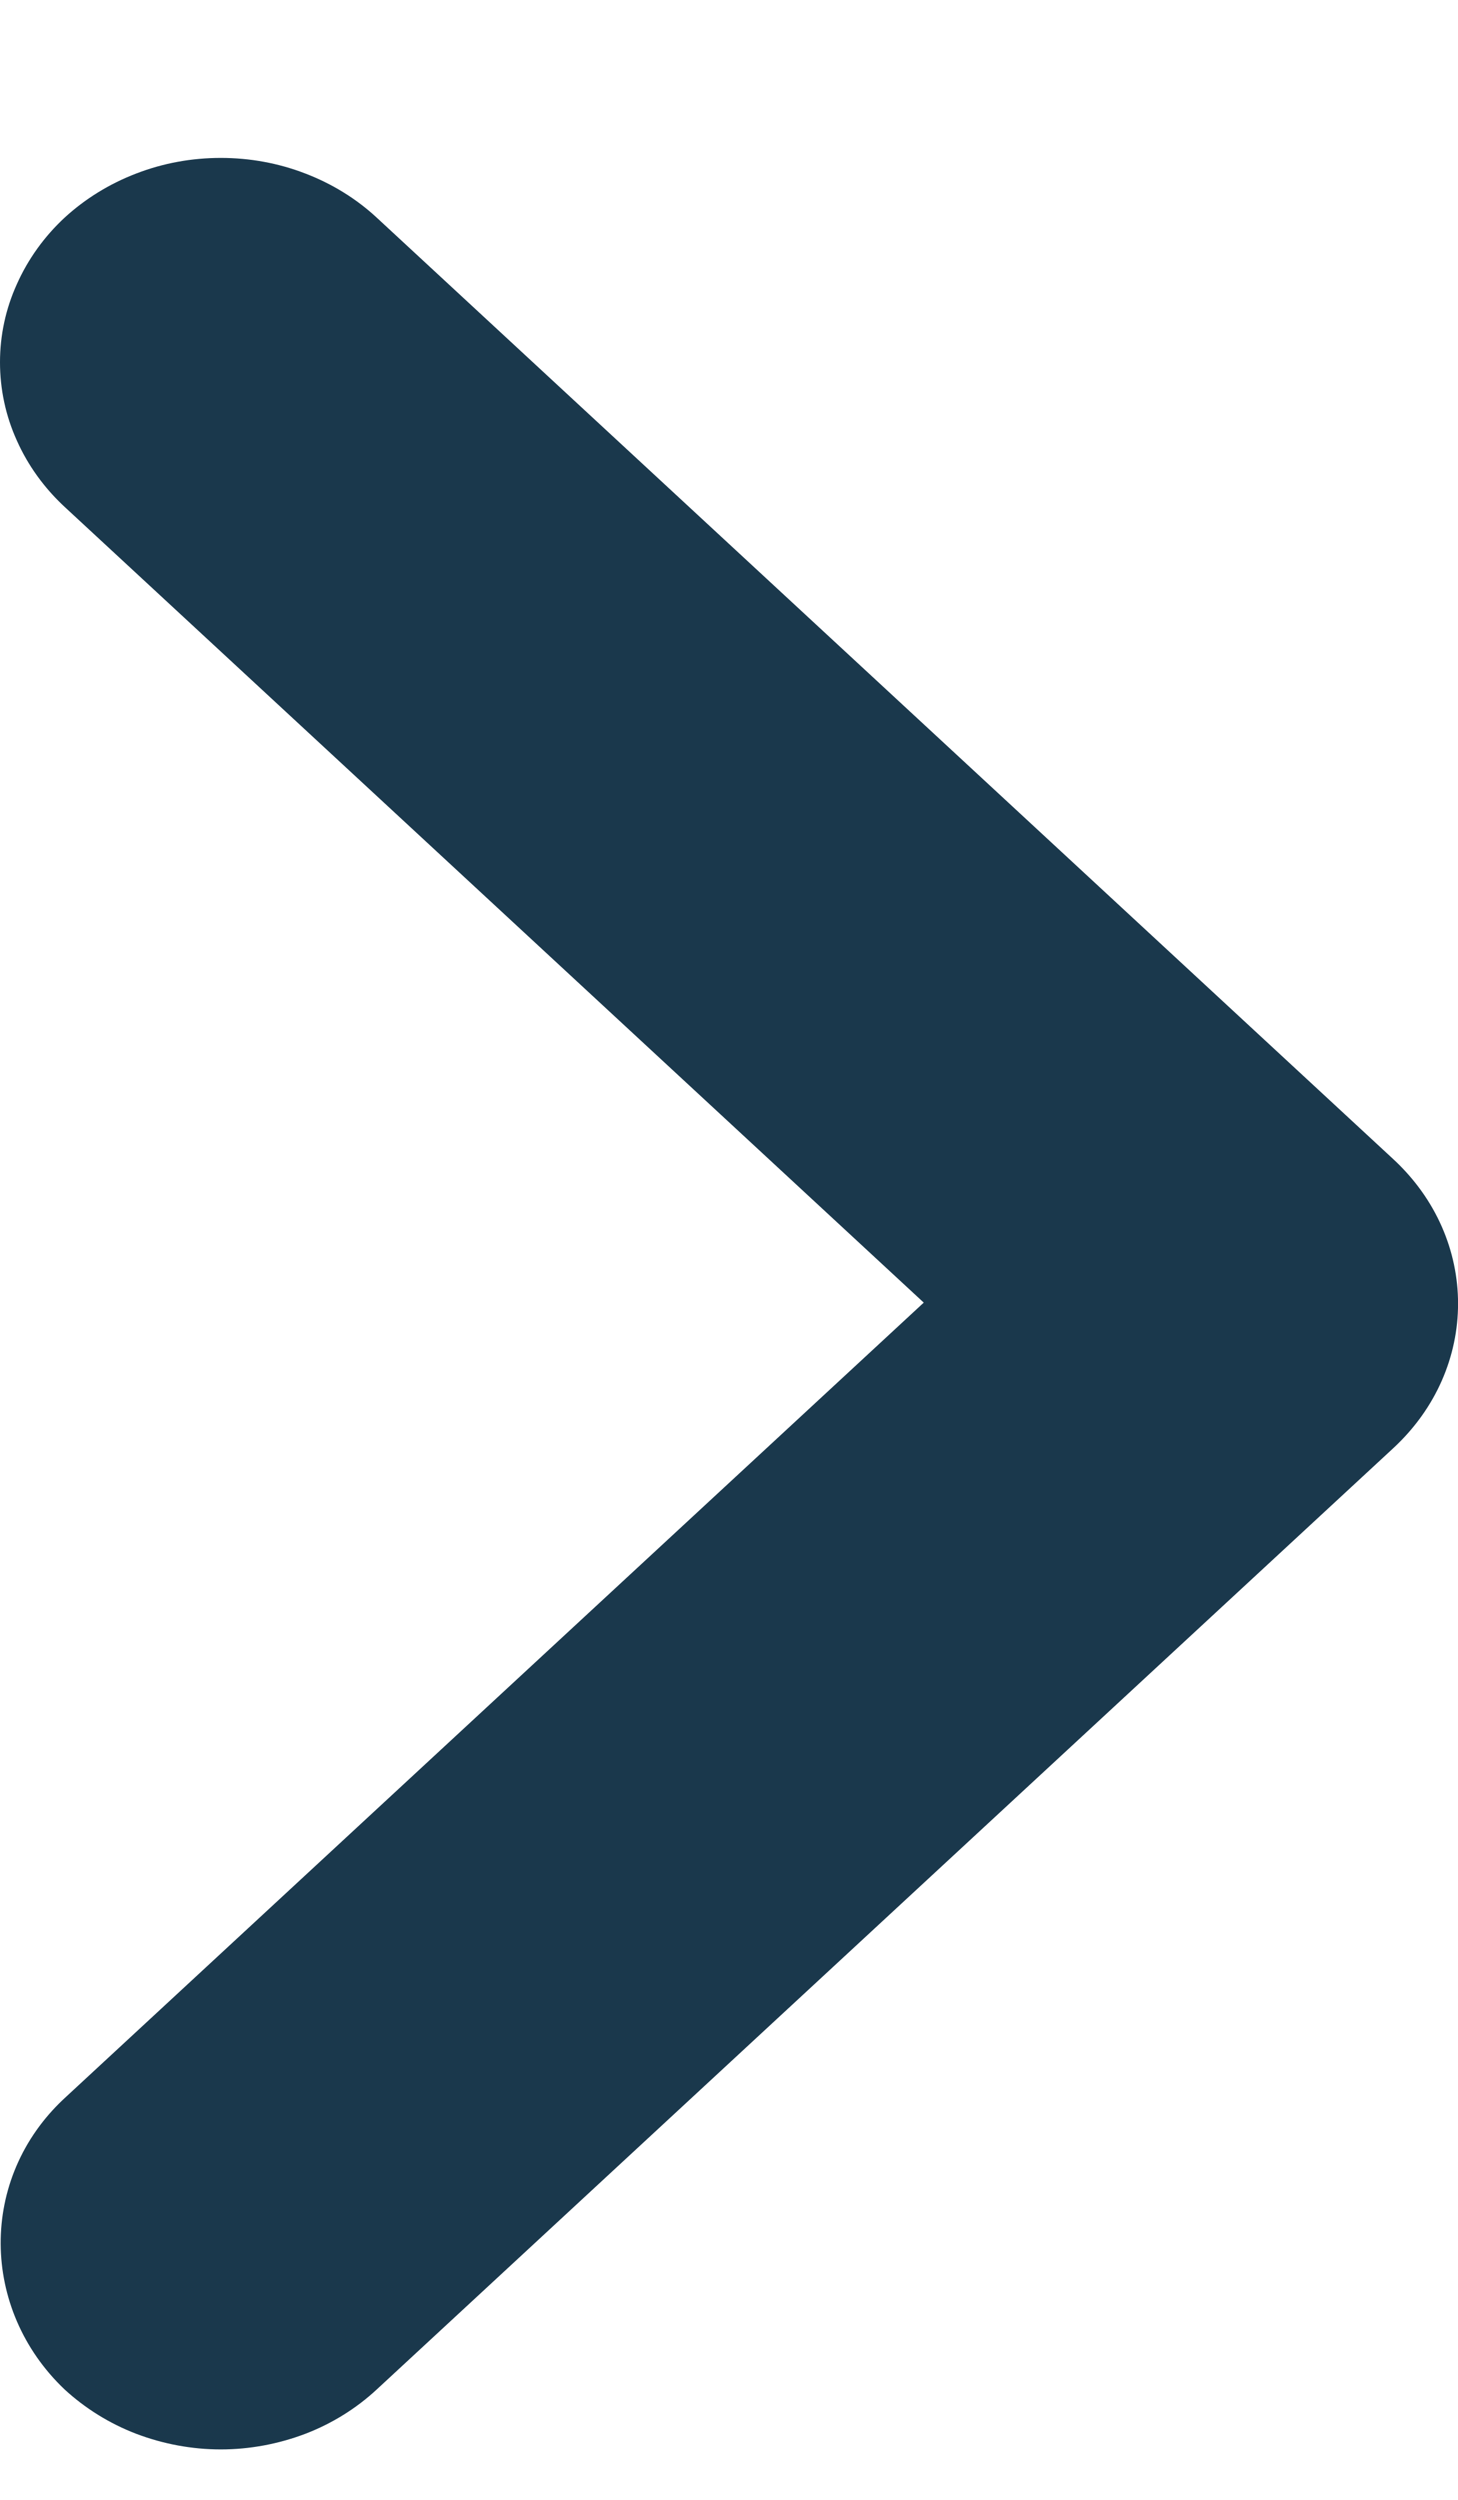 <svg width="7" height="12" viewBox="0 0 7 12" fill="none" xmlns="http://www.w3.org/2000/svg">
<path d="M0.31 10.072L4.435 6.253L0.31 2.433C0.212 2.342 0.134 2.234 0.081 2.115C0.027 1.996 1.03707e-09 1.868 0 1.739C-1.03706e-09 1.61 0.027 1.483 0.081 1.364C0.134 1.245 0.212 1.136 0.31 1.045C0.409 0.954 0.526 0.882 0.654 0.833C0.783 0.783 0.921 0.758 1.06 0.758C1.199 0.758 1.337 0.783 1.466 0.833C1.594 0.882 1.711 0.954 1.809 1.045L6.689 5.564C7.104 5.948 7.104 6.568 6.689 6.952L1.809 11.47C1.711 11.561 1.594 11.634 1.466 11.683C1.337 11.732 1.199 11.758 1.06 11.758C0.921 11.758 0.783 11.732 0.654 11.683C0.526 11.634 0.409 11.561 0.31 11.47C-0.094 11.086 -0.104 10.456 0.31 10.072Z" fill="#1A384C"/>
</svg>
